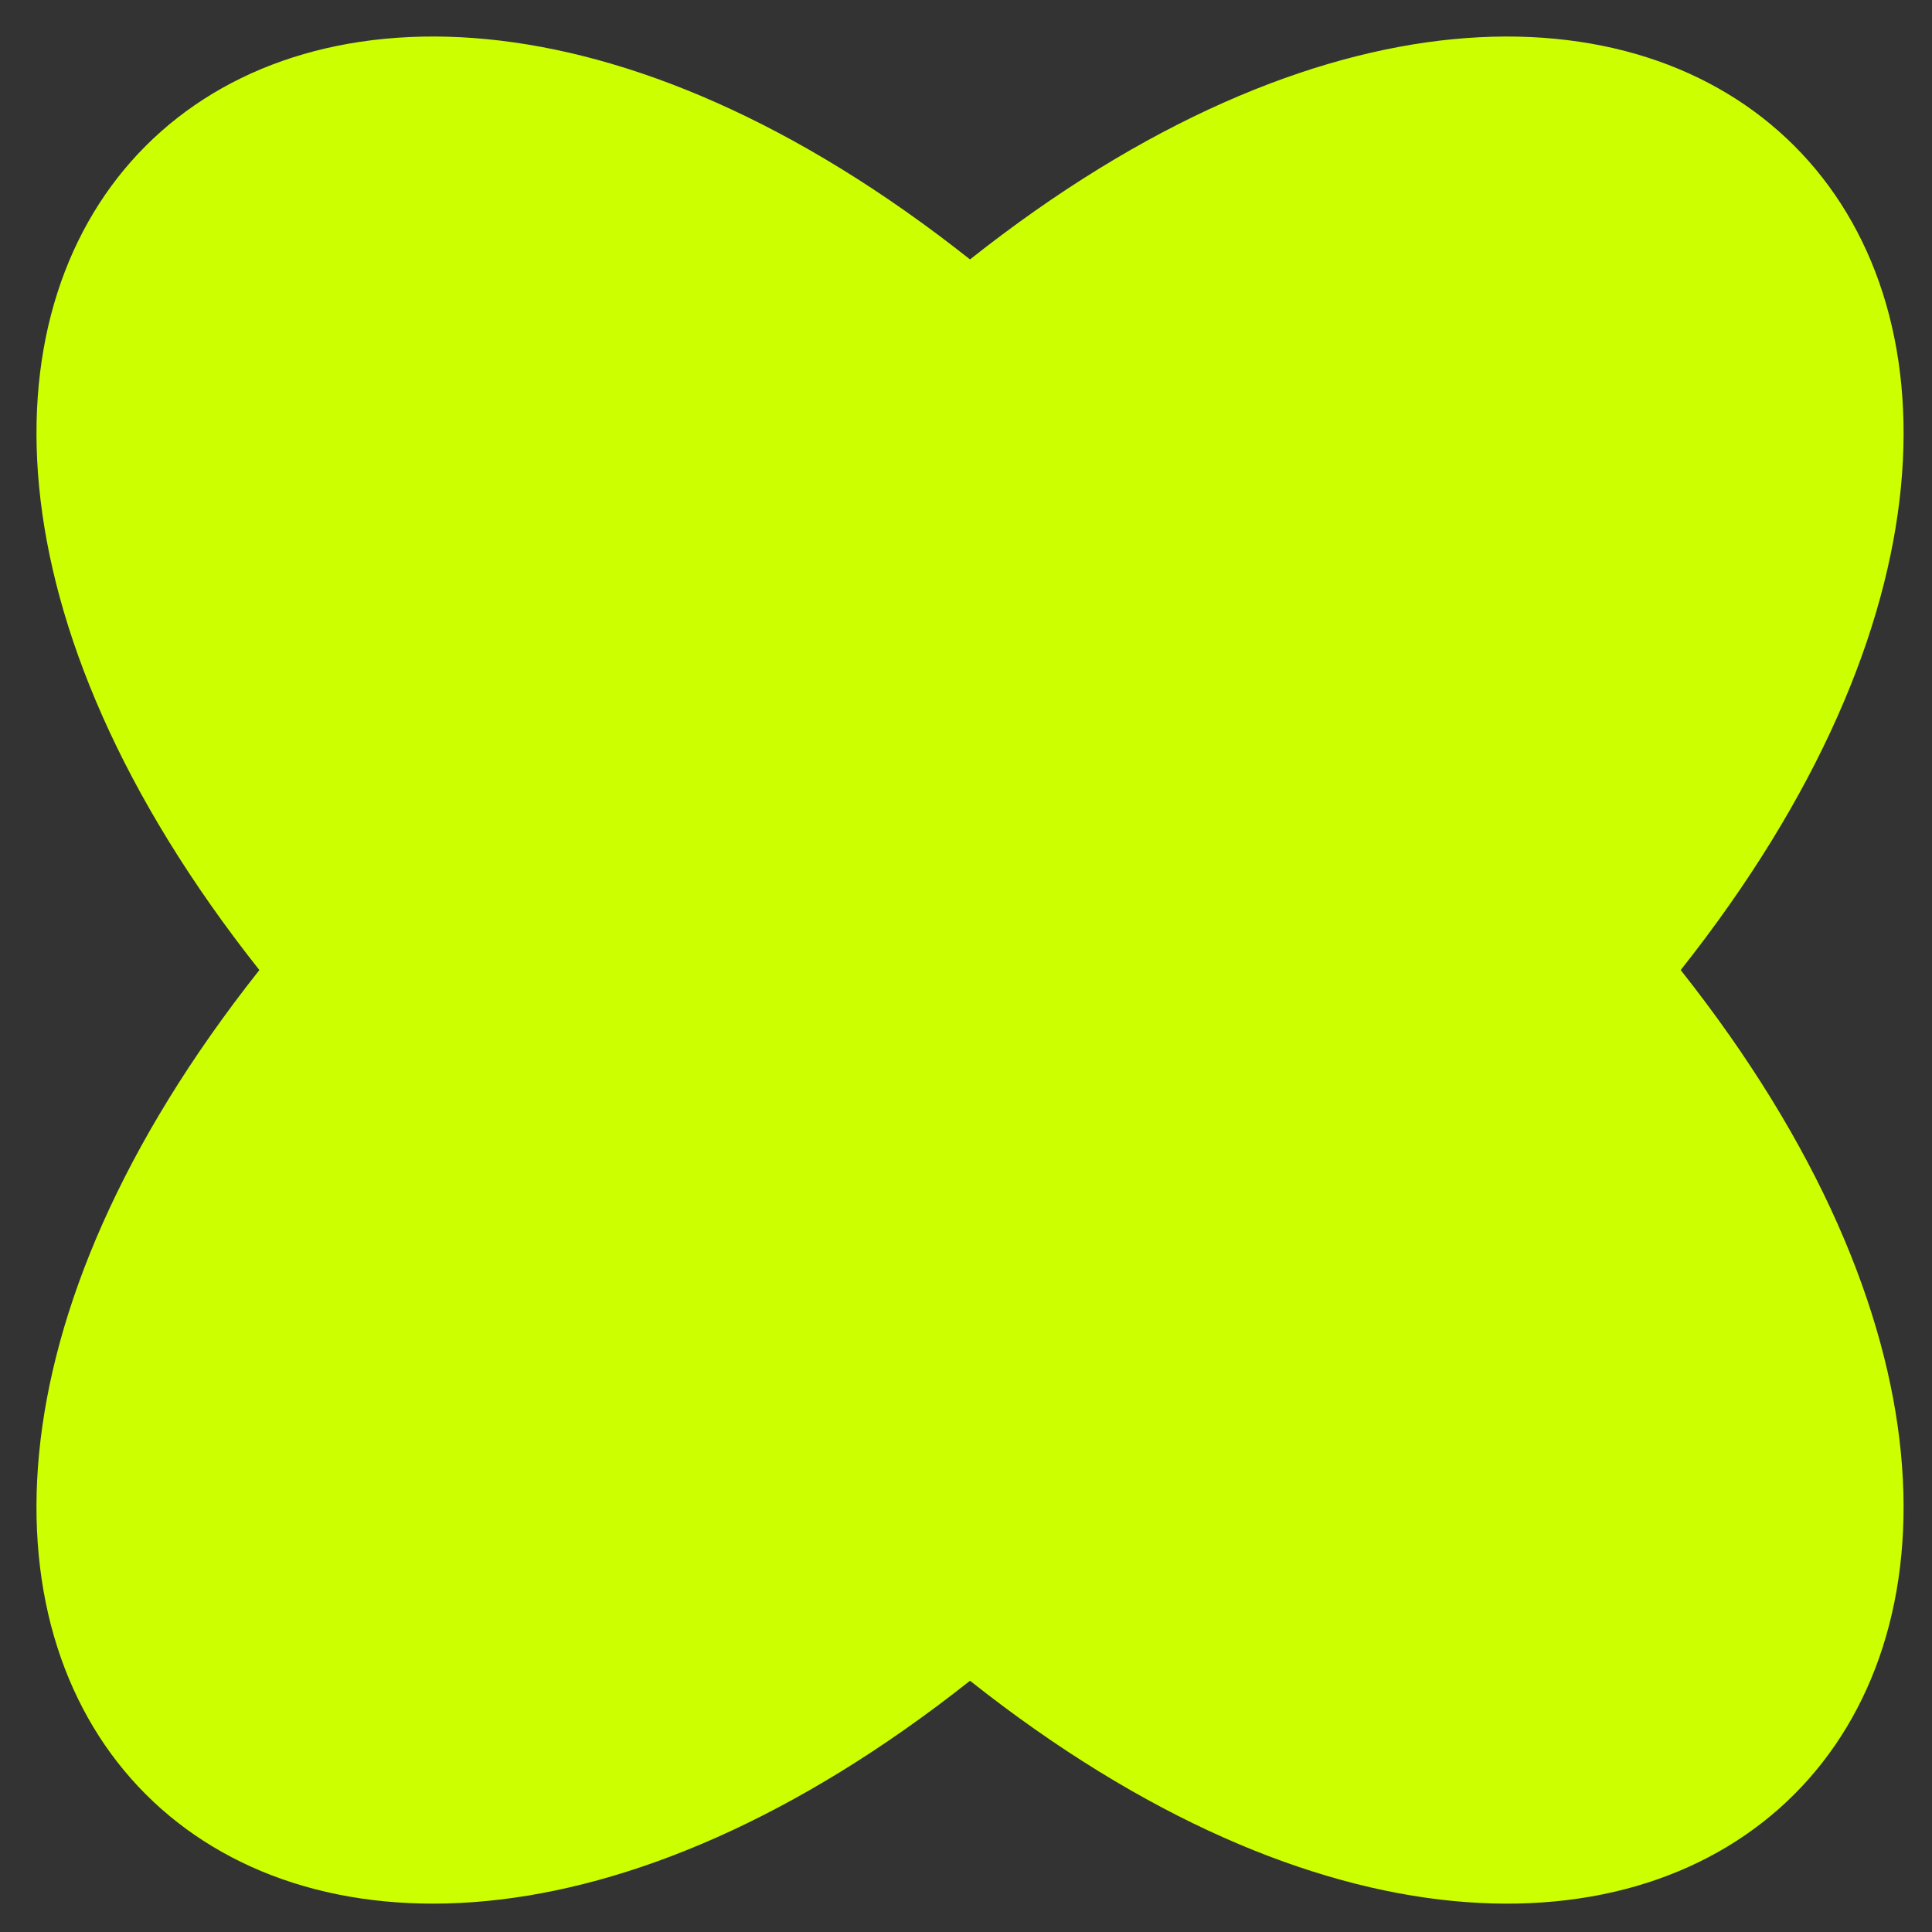 <svg width="40" height="40" viewBox="0 0 40 40" fill="none" xmlns="http://www.w3.org/2000/svg">
<rect x="0" y="0" width="40" height="40" fill="#333333" stroke="none"/>
<path d="M34.797 20.084C46.24 34.531 34.529 46.241 20.083 34.798C5.637 46.241 -6.073 34.53 5.37 20.084C-6.073 5.638 5.638 -6.072 20.083 5.371C34.53 -6.072 46.24 5.639 34.797 20.084Z" fill="#CCFF00"/>
</svg>
